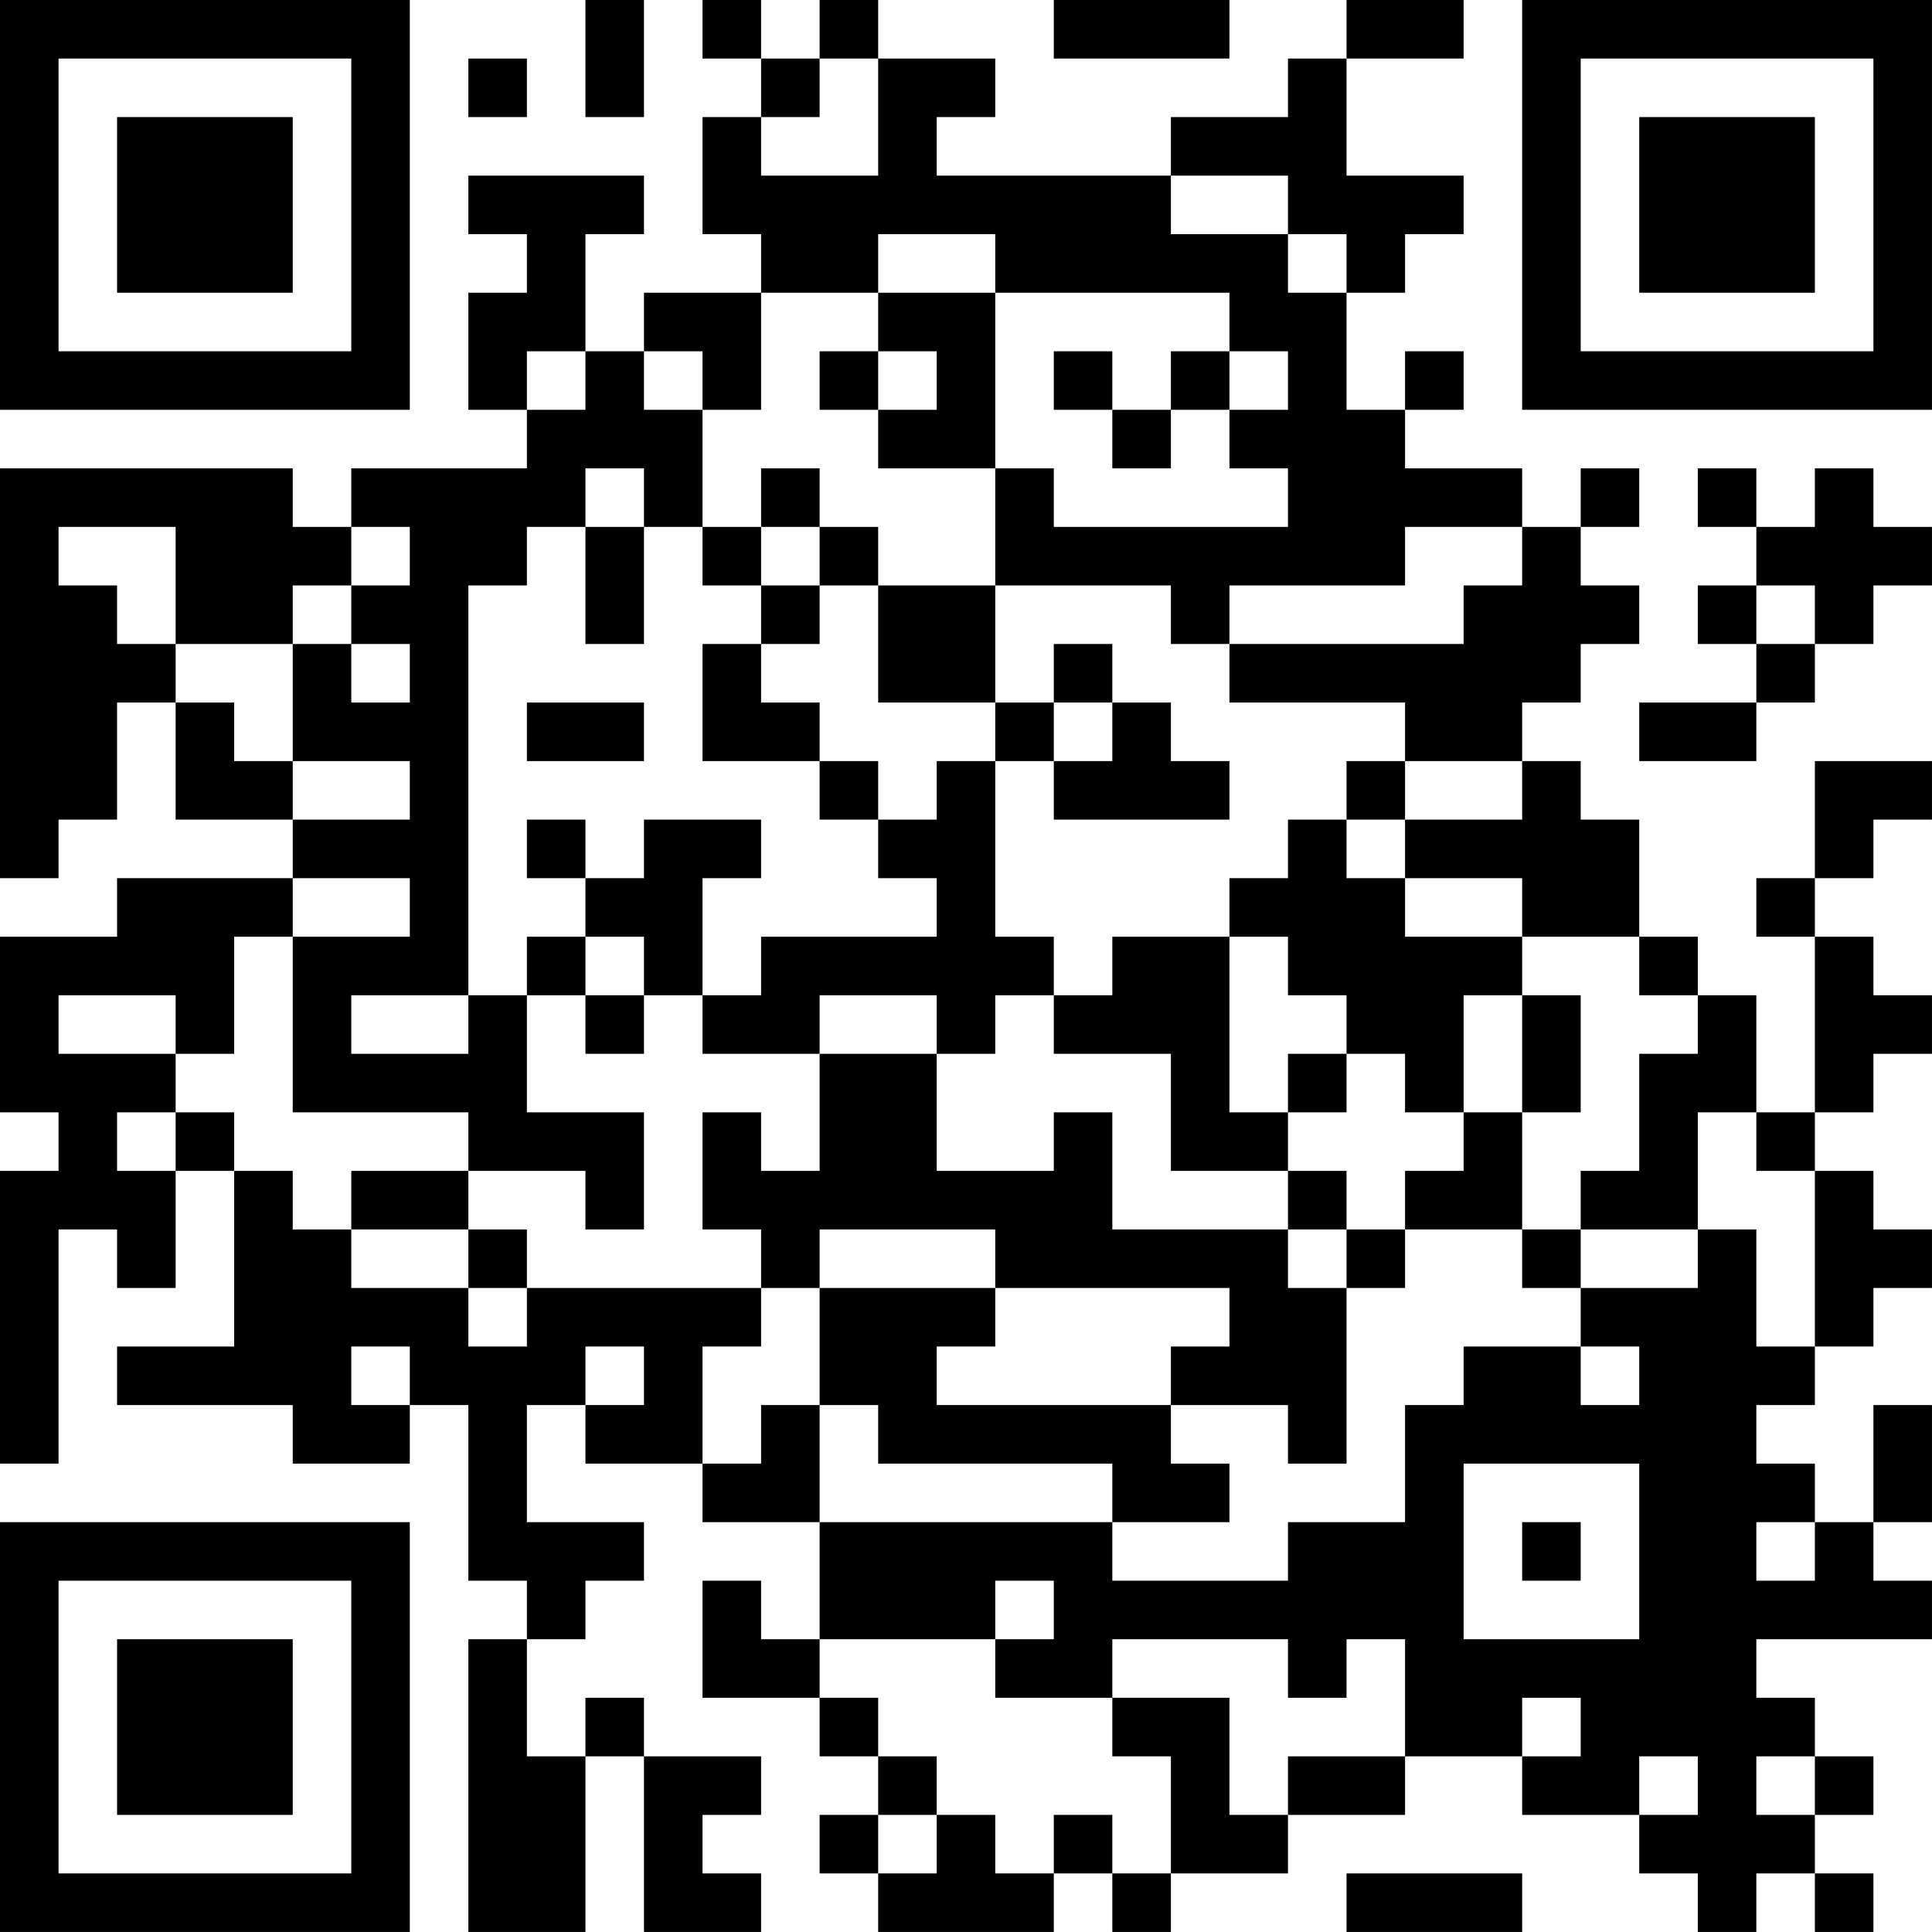 <?xml version="1.0" encoding="UTF-8"?>
<svg xmlns="http://www.w3.org/2000/svg" version="1.1" width="400" height="400" viewBox="0 0 400 400"><rect x="0" y="0" width="400" height="400" fill="#ffffff"/><g transform="scale(12.121)"><g transform="translate(0,0)"><path fill-rule="evenodd" d="M10 0L10 2L11 2L11 0ZM12 0L12 1L13 1L13 2L12 2L12 4L13 4L13 5L11 5L11 6L10 6L10 4L11 4L11 3L8 3L8 4L9 4L9 5L8 5L8 7L9 7L9 8L6 8L6 9L5 9L5 8L0 8L0 15L1 15L1 14L2 14L2 12L3 12L3 14L5 14L5 15L2 15L2 16L0 16L0 19L1 19L1 20L0 20L0 25L1 25L1 21L2 21L2 22L3 22L3 20L4 20L4 23L2 23L2 24L5 24L5 25L7 25L7 24L8 24L8 27L9 27L9 28L8 28L8 33L10 33L10 30L11 30L11 33L13 33L13 32L12 32L12 31L13 31L13 30L11 30L11 29L10 29L10 30L9 30L9 28L10 28L10 27L11 27L11 26L9 26L9 24L10 24L10 25L12 25L12 26L14 26L14 28L13 28L13 27L12 27L12 29L14 29L14 30L15 30L15 31L14 31L14 32L15 32L15 33L18 33L18 32L19 32L19 33L20 33L20 32L22 32L22 31L24 31L24 30L26 30L26 31L28 31L28 32L29 32L29 33L30 33L30 32L31 32L31 33L32 33L32 32L31 32L31 31L32 31L32 30L31 30L31 29L30 29L30 28L33 28L33 27L32 27L32 26L33 26L33 24L32 24L32 26L31 26L31 25L30 25L30 24L31 24L31 23L32 23L32 22L33 22L33 21L32 21L32 20L31 20L31 19L32 19L32 18L33 18L33 17L32 17L32 16L31 16L31 15L32 15L32 14L33 14L33 13L31 13L31 15L30 15L30 16L31 16L31 19L30 19L30 17L29 17L29 16L28 16L28 14L27 14L27 13L26 13L26 12L27 12L27 11L28 11L28 10L27 10L27 9L28 9L28 8L27 8L27 9L26 9L26 8L24 8L24 7L25 7L25 6L24 6L24 7L23 7L23 5L24 5L24 4L25 4L25 3L23 3L23 1L25 1L25 0L23 0L23 1L22 1L22 2L20 2L20 3L16 3L16 2L17 2L17 1L15 1L15 0L14 0L14 1L13 1L13 0ZM18 0L18 1L21 1L21 0ZM8 1L8 2L9 2L9 1ZM14 1L14 2L13 2L13 3L15 3L15 1ZM20 3L20 4L22 4L22 5L23 5L23 4L22 4L22 3ZM15 4L15 5L13 5L13 7L12 7L12 6L11 6L11 7L12 7L12 9L11 9L11 8L10 8L10 9L9 9L9 10L8 10L8 17L6 17L6 18L8 18L8 17L9 17L9 19L11 19L11 21L10 21L10 20L8 20L8 19L5 19L5 16L7 16L7 15L5 15L5 16L4 16L4 18L3 18L3 17L1 17L1 18L3 18L3 19L2 19L2 20L3 20L3 19L4 19L4 20L5 20L5 21L6 21L6 22L8 22L8 23L9 23L9 22L13 22L13 23L12 23L12 25L13 25L13 24L14 24L14 26L19 26L19 27L22 27L22 26L24 26L24 24L25 24L25 23L27 23L27 24L28 24L28 23L27 23L27 22L29 22L29 21L30 21L30 23L31 23L31 20L30 20L30 19L29 19L29 21L27 21L27 20L28 20L28 18L29 18L29 17L28 17L28 16L26 16L26 15L24 15L24 14L26 14L26 13L24 13L24 12L21 12L21 11L25 11L25 10L26 10L26 9L24 9L24 10L21 10L21 11L20 11L20 10L17 10L17 8L18 8L18 9L22 9L22 8L21 8L21 7L22 7L22 6L21 6L21 5L17 5L17 4ZM15 5L15 6L14 6L14 7L15 7L15 8L17 8L17 5ZM9 6L9 7L10 7L10 6ZM15 6L15 7L16 7L16 6ZM18 6L18 7L19 7L19 8L20 8L20 7L21 7L21 6L20 6L20 7L19 7L19 6ZM13 8L13 9L12 9L12 10L13 10L13 11L12 11L12 13L14 13L14 14L15 14L15 15L16 15L16 16L13 16L13 17L12 17L12 15L13 15L13 14L11 14L11 15L10 15L10 14L9 14L9 15L10 15L10 16L9 16L9 17L10 17L10 18L11 18L11 17L12 17L12 18L14 18L14 20L13 20L13 19L12 19L12 21L13 21L13 22L14 22L14 24L15 24L15 25L19 25L19 26L21 26L21 25L20 25L20 24L22 24L22 25L23 25L23 22L24 22L24 21L26 21L26 22L27 22L27 21L26 21L26 19L27 19L27 17L26 17L26 16L24 16L24 15L23 15L23 14L24 14L24 13L23 13L23 14L22 14L22 15L21 15L21 16L19 16L19 17L18 17L18 16L17 16L17 13L18 13L18 14L21 14L21 13L20 13L20 12L19 12L19 11L18 11L18 12L17 12L17 10L15 10L15 9L14 9L14 8ZM29 8L29 9L30 9L30 10L29 10L29 11L30 11L30 12L28 12L28 13L30 13L30 12L31 12L31 11L32 11L32 10L33 10L33 9L32 9L32 8L31 8L31 9L30 9L30 8ZM1 9L1 10L2 10L2 11L3 11L3 12L4 12L4 13L5 13L5 14L7 14L7 13L5 13L5 11L6 11L6 12L7 12L7 11L6 11L6 10L7 10L7 9L6 9L6 10L5 10L5 11L3 11L3 9ZM10 9L10 11L11 11L11 9ZM13 9L13 10L14 10L14 11L13 11L13 12L14 12L14 13L15 13L15 14L16 14L16 13L17 13L17 12L15 12L15 10L14 10L14 9ZM30 10L30 11L31 11L31 10ZM9 12L9 13L11 13L11 12ZM18 12L18 13L19 13L19 12ZM10 16L10 17L11 17L11 16ZM21 16L21 19L22 19L22 20L20 20L20 18L18 18L18 17L17 17L17 18L16 18L16 17L14 17L14 18L16 18L16 20L18 20L18 19L19 19L19 21L22 21L22 22L23 22L23 21L24 21L24 20L25 20L25 19L26 19L26 17L25 17L25 19L24 19L24 18L23 18L23 17L22 17L22 16ZM22 18L22 19L23 19L23 18ZM6 20L6 21L8 21L8 22L9 22L9 21L8 21L8 20ZM22 20L22 21L23 21L23 20ZM14 21L14 22L17 22L17 23L16 23L16 24L20 24L20 23L21 23L21 22L17 22L17 21ZM6 23L6 24L7 24L7 23ZM10 23L10 24L11 24L11 23ZM25 25L25 28L28 28L28 25ZM26 26L26 27L27 27L27 26ZM30 26L30 27L31 27L31 26ZM17 27L17 28L14 28L14 29L15 29L15 30L16 30L16 31L15 31L15 32L16 32L16 31L17 31L17 32L18 32L18 31L19 31L19 32L20 32L20 30L19 30L19 29L21 29L21 31L22 31L22 30L24 30L24 28L23 28L23 29L22 29L22 28L19 28L19 29L17 29L17 28L18 28L18 27ZM26 29L26 30L27 30L27 29ZM28 30L28 31L29 31L29 30ZM30 30L30 31L31 31L31 30ZM23 32L23 33L26 33L26 32ZM0 0L0 7L7 7L7 0ZM1 1L1 6L6 6L6 1ZM2 2L2 5L5 5L5 2ZM26 0L26 7L33 7L33 0ZM27 1L27 6L32 6L32 1ZM28 2L28 5L31 5L31 2ZM0 26L0 33L7 33L7 26ZM1 27L1 32L6 32L6 27ZM2 28L2 31L5 31L5 28Z" fill="#000000"/></g></g></svg>
